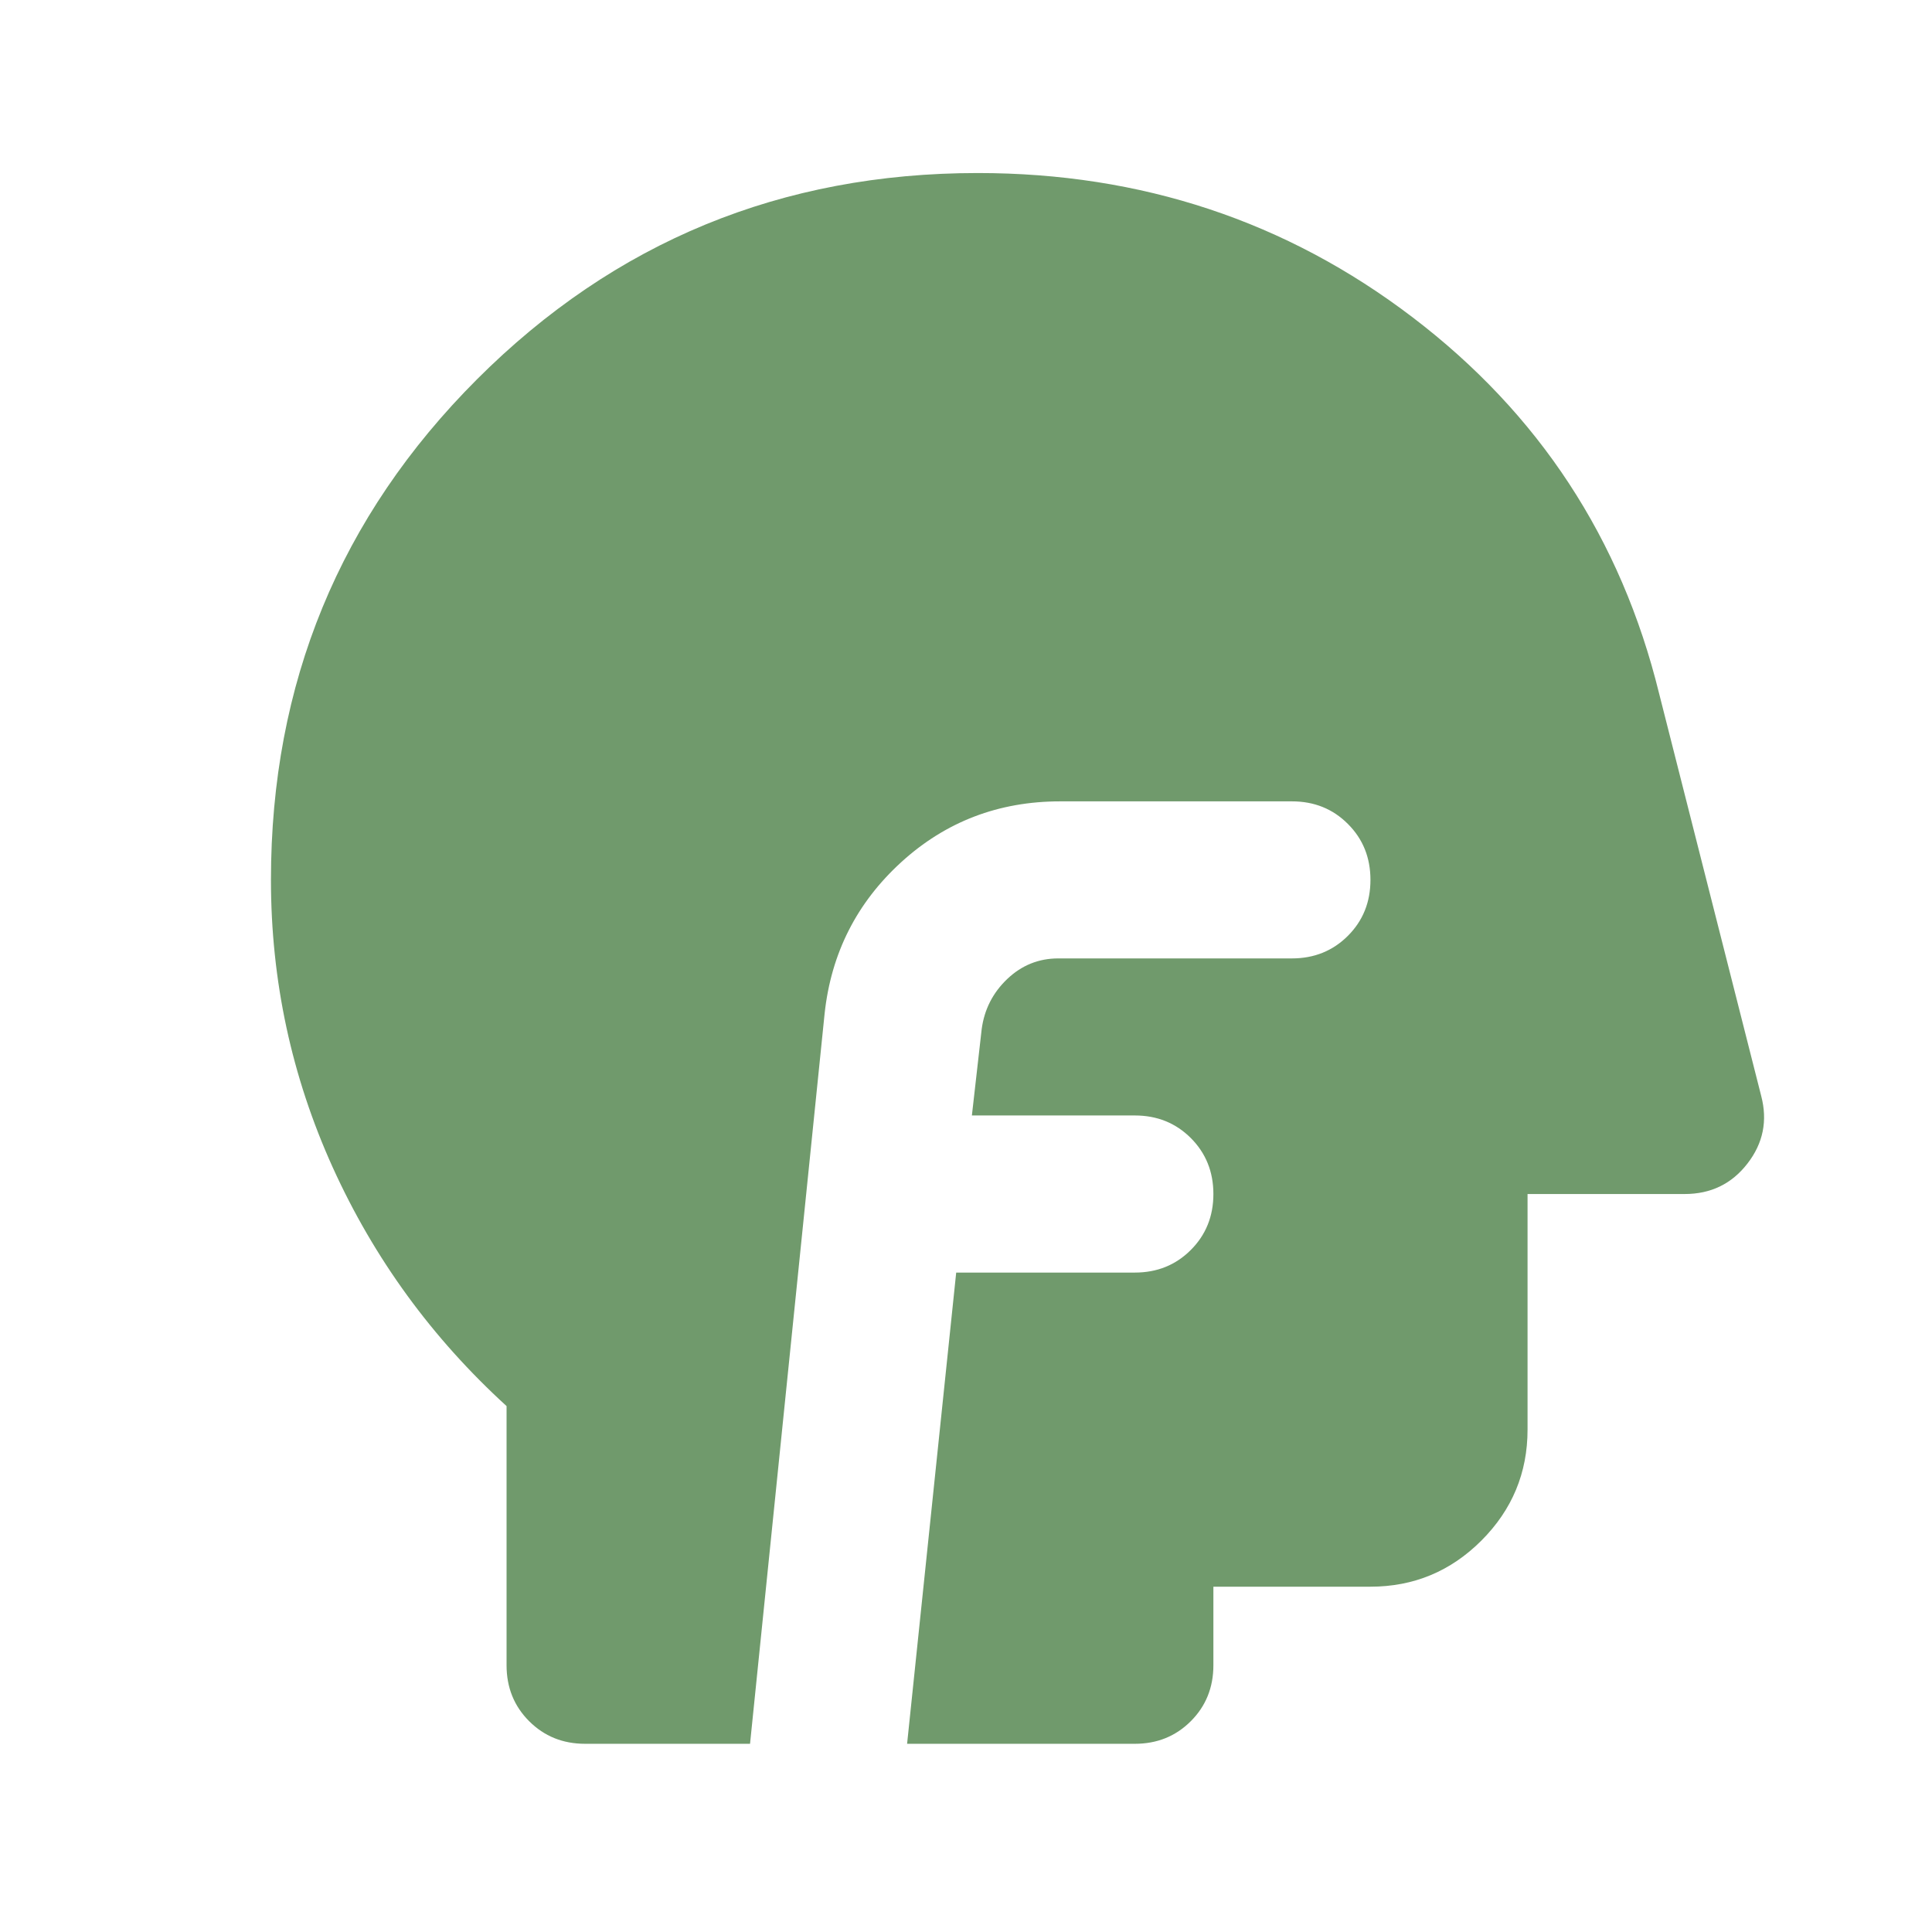 <svg width="41" height="41" viewBox="0 0 41 41" fill="none" xmlns="http://www.w3.org/2000/svg">
<path d="M12.417 37.006C11.944 37.006 11.549 36.846 11.229 36.526C10.91 36.207 10.75 35.811 10.75 35.339V29.839C9.167 28.395 7.938 26.707 7.062 24.776C6.188 22.846 5.75 20.811 5.75 18.672C5.75 14.506 7.208 10.964 10.125 8.047C13.042 5.131 16.583 3.672 20.75 3.672C24.222 3.672 27.299 4.693 29.979 6.735C32.66 8.777 34.403 11.436 35.208 14.714L37.375 23.256C37.514 23.784 37.417 24.263 37.083 24.693C36.75 25.124 36.306 25.339 35.75 25.339H32.417V30.339C32.417 31.256 32.09 32.04 31.438 32.693C30.785 33.346 30 33.672 29.083 33.672H25.75V35.339C25.75 35.811 25.59 36.207 25.271 36.526C24.951 36.846 24.556 37.006 24.083 37.006H19.25L20.292 27.006H24.083C24.556 27.006 24.951 26.846 25.271 26.526C25.59 26.207 25.75 25.811 25.75 25.339C25.75 24.867 25.59 24.471 25.271 24.151C24.951 23.832 24.556 23.672 24.083 23.672H20.625L20.833 21.839C20.889 21.422 21.069 21.068 21.375 20.776C21.681 20.485 22.042 20.339 22.458 20.339H27.417C27.889 20.339 28.285 20.179 28.604 19.86C28.924 19.54 29.083 19.145 29.083 18.672C29.083 18.2 28.924 17.804 28.604 17.485C28.285 17.165 27.889 17.006 27.417 17.006H22.5C21.194 17.006 20.069 17.436 19.125 18.297C18.181 19.159 17.639 20.228 17.5 21.506L15.917 37.006H12.417Z" fill="#709A6C"/>
</svg>
